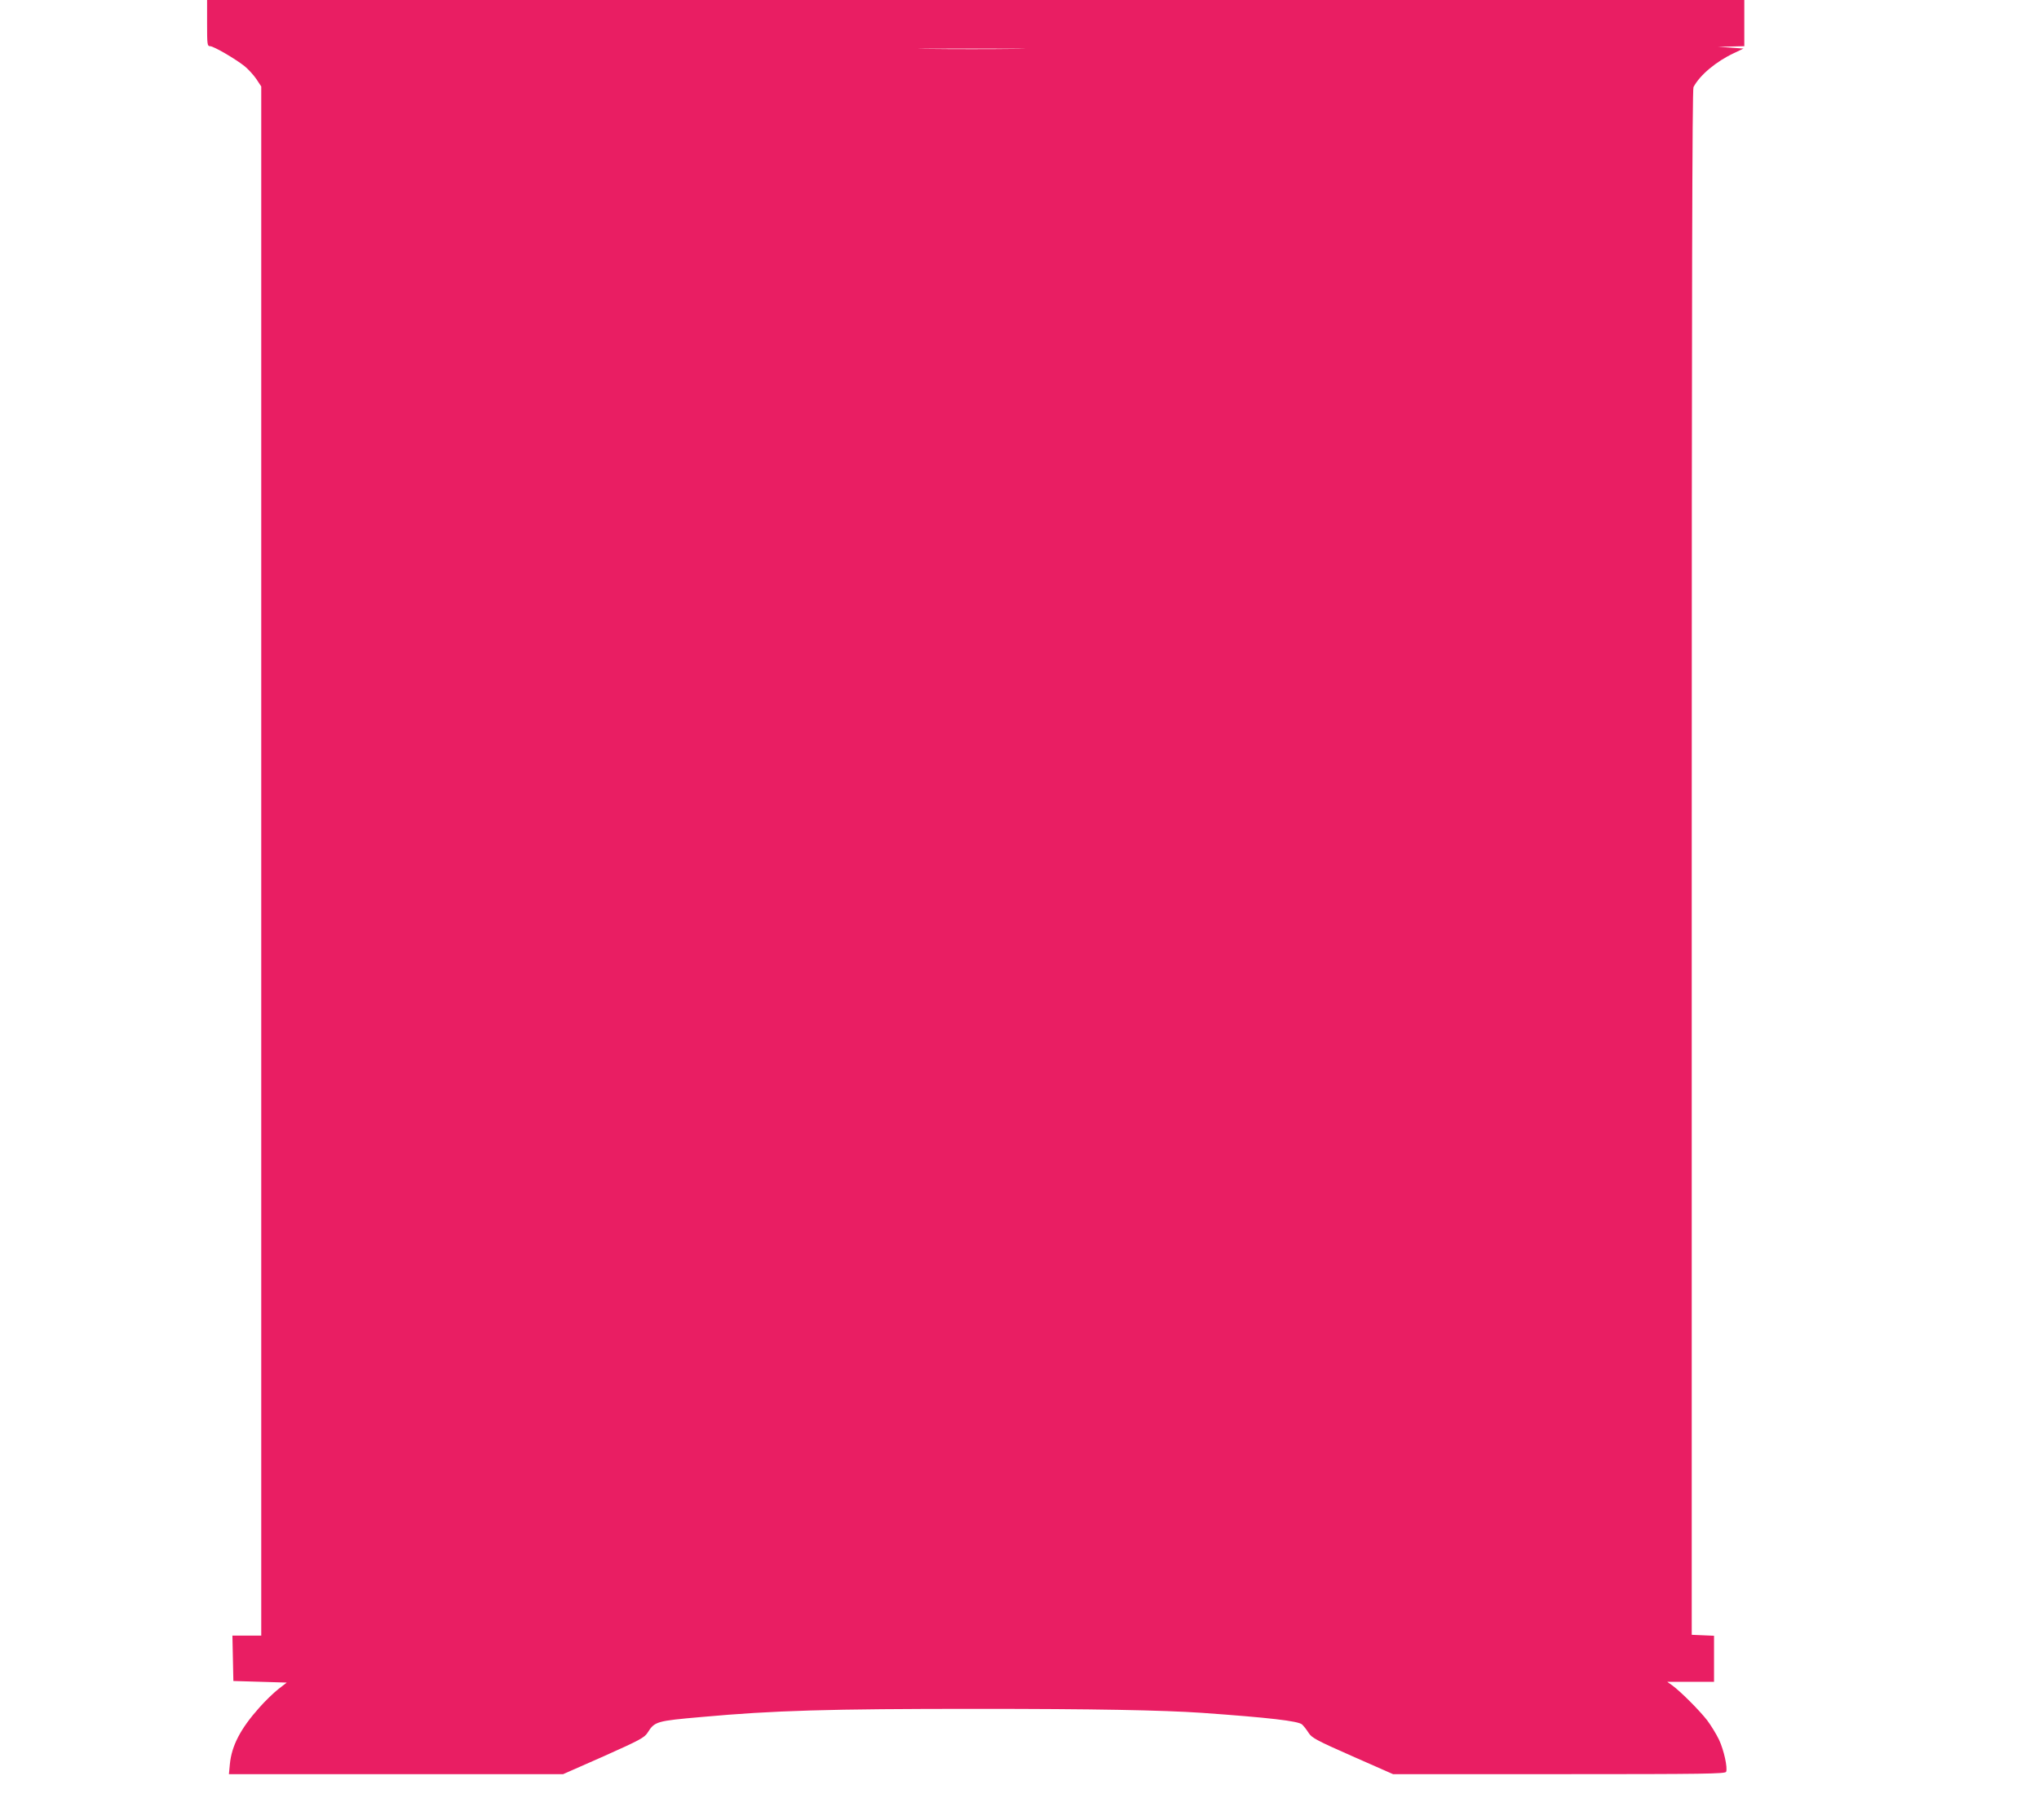 <?xml version="1.0" standalone="no"?>
<!DOCTYPE svg PUBLIC "-//W3C//DTD SVG 20010904//EN"
 "http://www.w3.org/TR/2001/REC-SVG-20010904/DTD/svg10.dtd">
<svg version="1.0" xmlns="http://www.w3.org/2000/svg"
 width="1280pt" height="1143pt" viewBox="0 0 1280 1143"
 preserveAspectRatio="xMidYMid meet">
<g transform="translate(0,1143) scale(0.1,-0.1)"
fill="#e91e63" stroke="none">
<path d="M1300 11285 c0 -135 1 -145 19 -145 22 0 158 -79 217 -126 23 -19 56
-55 73 -80 l31 -47 0 -4864 0 -4863 -90 0 -91 0 3 -142 3 -143 168 -5 167 -5
-54 -42 c-29 -23 -83 -75 -118 -115 -118 -132 -174 -240 -185 -355 l-6 -63
1049 0 1049 0 254 112 c226 101 256 117 276 148 45 71 54 74 340 99 452 41
791 51 1730 51 729 0 1160 -8 1410 -25 420 -30 604 -51 629 -73 10 -10 29 -33
41 -53 20 -31 49 -47 276 -147 l254 -112 1043 0 c917 0 1043 2 1048 15 10 26
-14 136 -45 202 -17 35 -50 89 -74 121 -49 63 -163 177 -216 217 l-35 25 147
0 147 0 0 145 0 144 -70 3 -70 3 0 4848 c0 3626 3 4854 11 4870 40 76 142 161
255 214 l59 28 -80 6 -80 5 83 2 82 2 0 145 0 145 -4825 0 -4825 0 0 -145z
m5073 -162 c-150 -2 -396 -2 -545 0 -150 1 -28 2 272 2 300 0 422 -1 273 -2z"/>
</g>
</svg>
